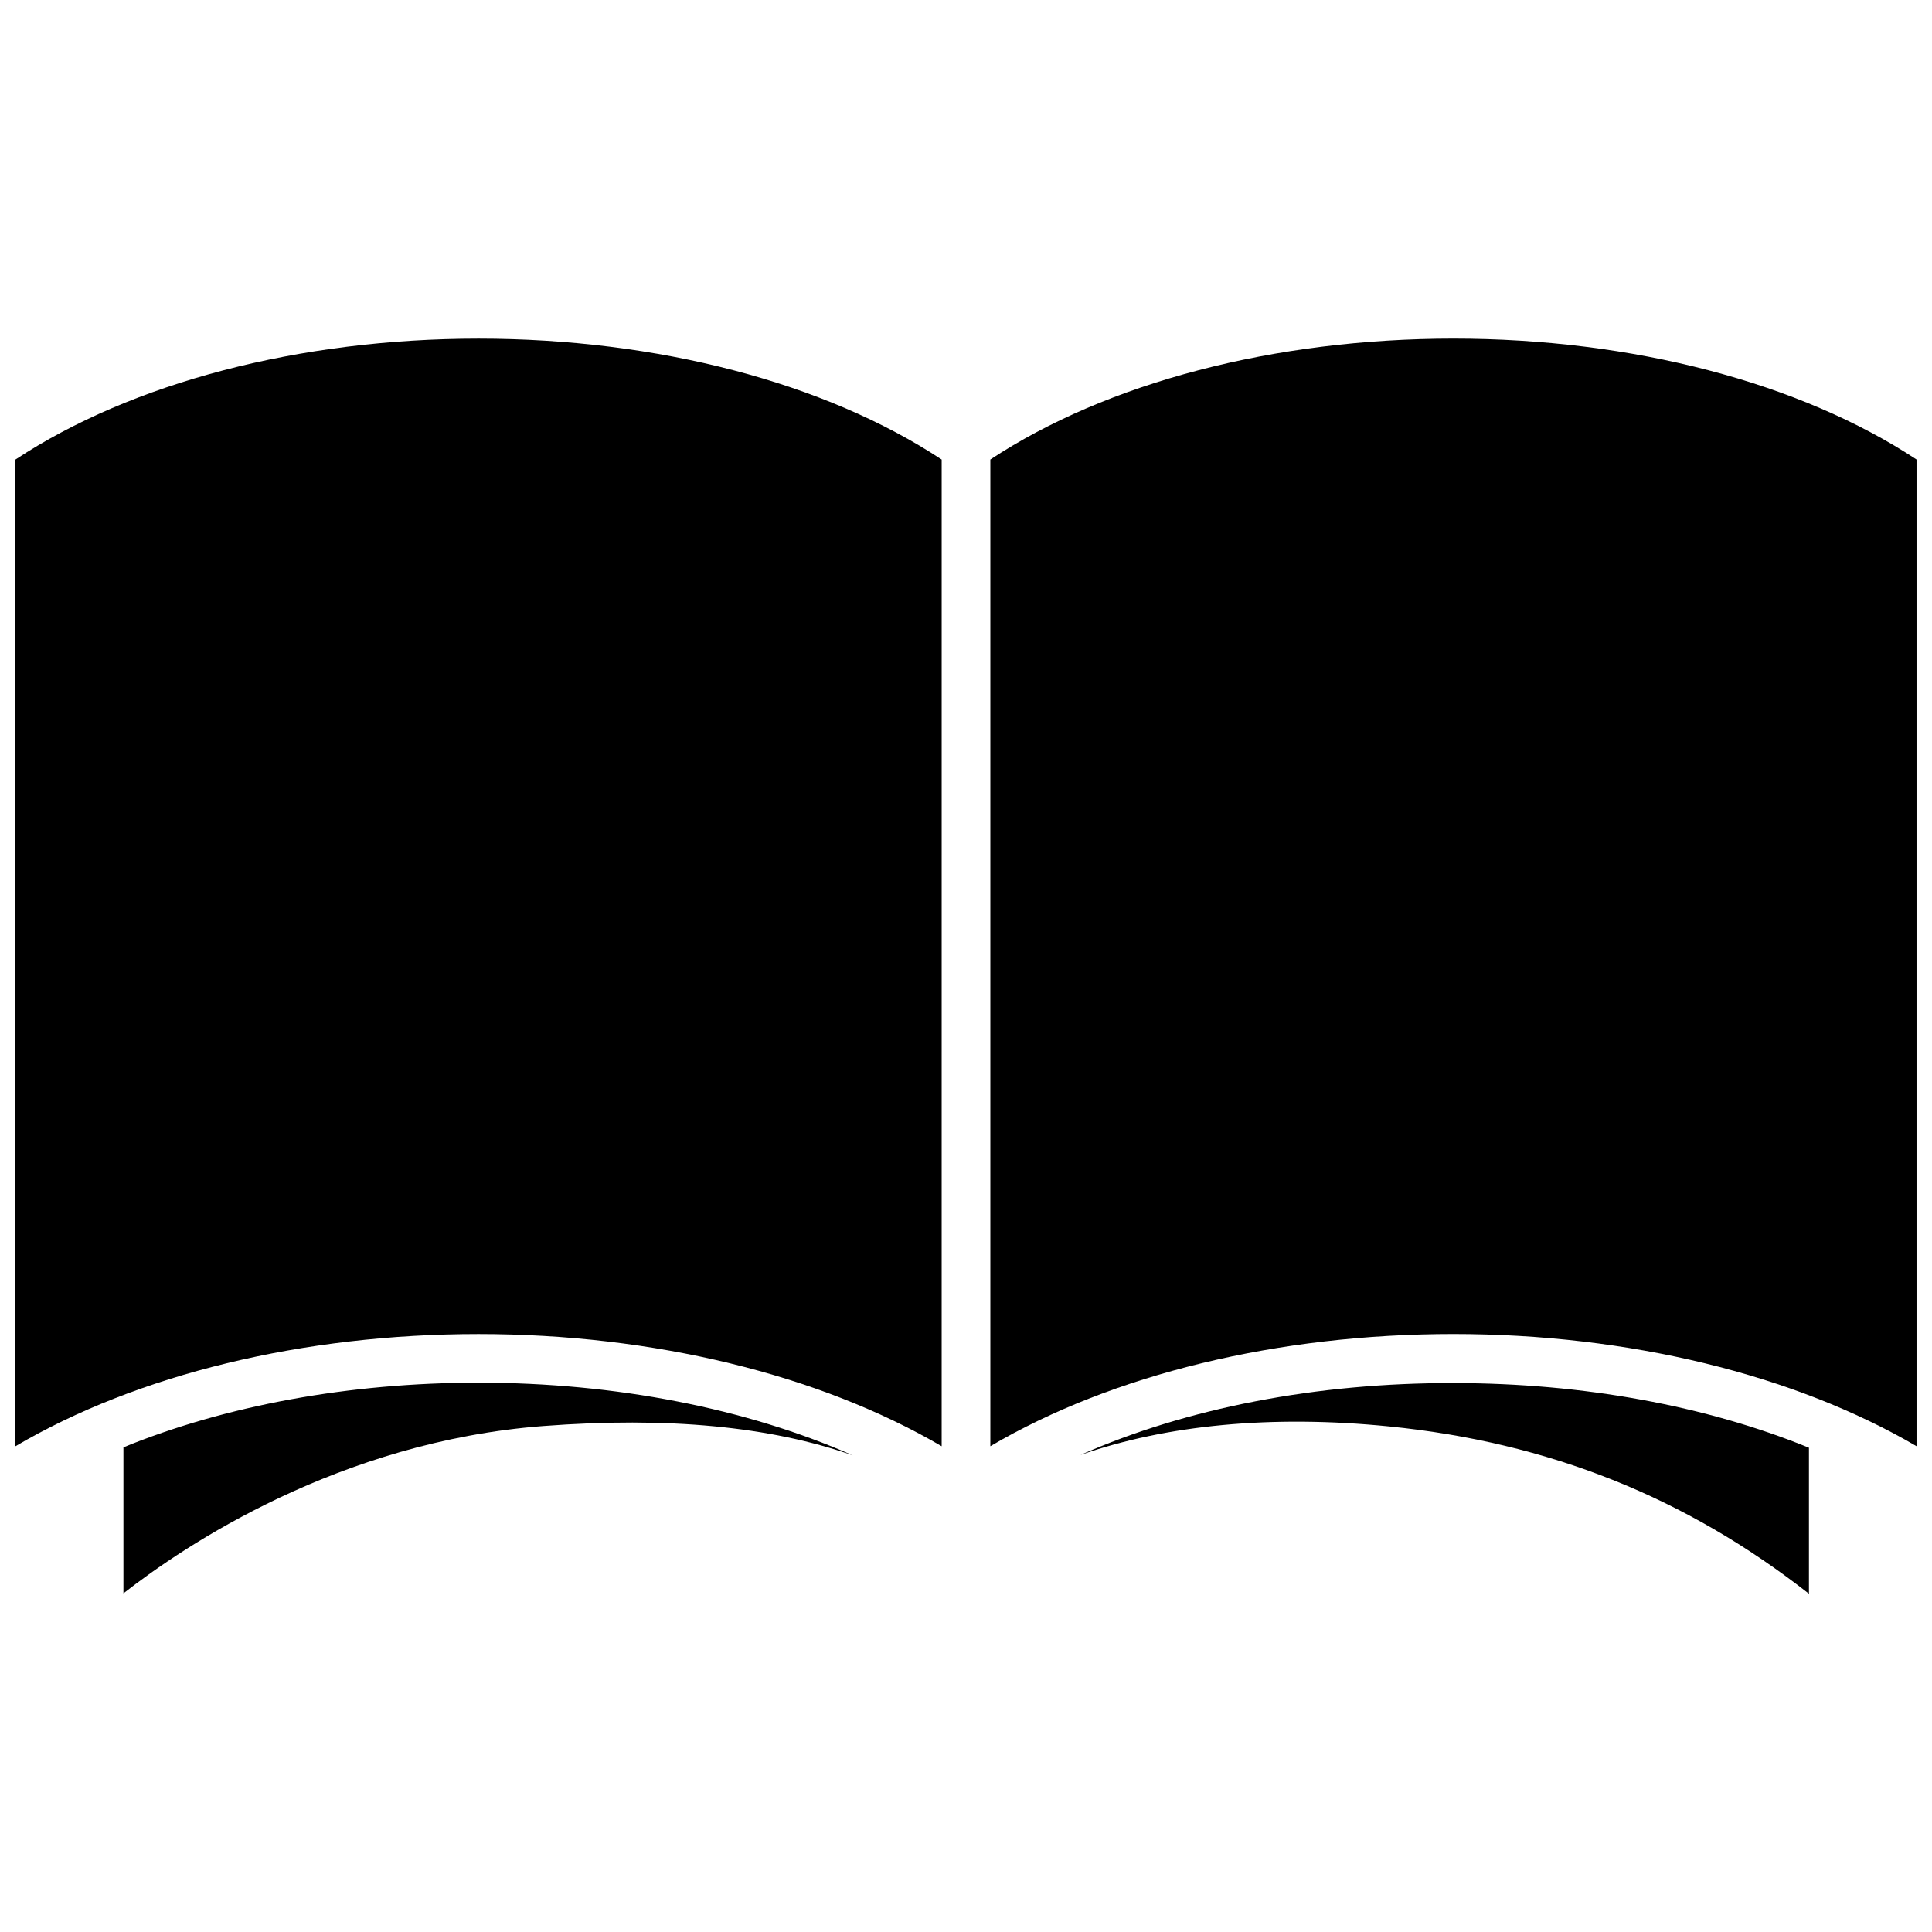 <?xml version="1.0" encoding="UTF-8"?>
<!-- Uploaded to: ICON Repo, www.svgrepo.com, Generator: ICON Repo Mixer Tools -->
<svg width="800px" height="800px" version="1.1" viewBox="144 144 512 512" xmlns="http://www.w3.org/2000/svg">
 <defs>
  <clipPath id="b">
   <path d="m148.09 233h245.91v295h-245.91z"/>
  </clipPath>
  <clipPath id="a">
   <path d="m406 233h245.9v295h-245.9z"/>
  </clipPath>
 </defs>
 <path d="m176.71 527.56v38.691c16.223-12.695 57.234-40.203 111.24-44.336 33.051-2.519 60.156 0.102 82.02 7.758-28.113-12.395-62.773-19.246-99.148-19.246-34.262 0.004-67.008 6.051-94.113 17.133z"/>
 <path d="m430.33 529.58c22.773-7.961 50.684-10.68 81.82-7.559 42.219 4.231 78.594 18.742 111.24 44.336v-38.691c-27.105-11.082-59.852-17.129-94.113-17.129-36.375-0.102-70.938 6.648-98.949 19.043z"/>
 <g clip-path="url(#b)">
  <path d="m148.09 265.79v261.48c32.344-19.043 76.277-29.727 122.73-29.727 46.453 0 90.383 10.781 122.73 29.727l0.004-261.48c-30.836-20.355-75.27-32.043-122.73-32.043-47.457 0-91.895 11.688-122.73 32.043z"/>
 </g>
 <g clip-path="url(#a)">
  <path d="m529.18 233.74c-47.457 0-91.895 11.688-122.73 32.043v261.48c32.344-19.043 76.277-29.727 122.73-29.727 46.453 0 90.383 10.781 122.73 29.727v-261.48c-30.832-20.355-75.27-32.043-122.73-32.043z"/>
 </g>
</svg>